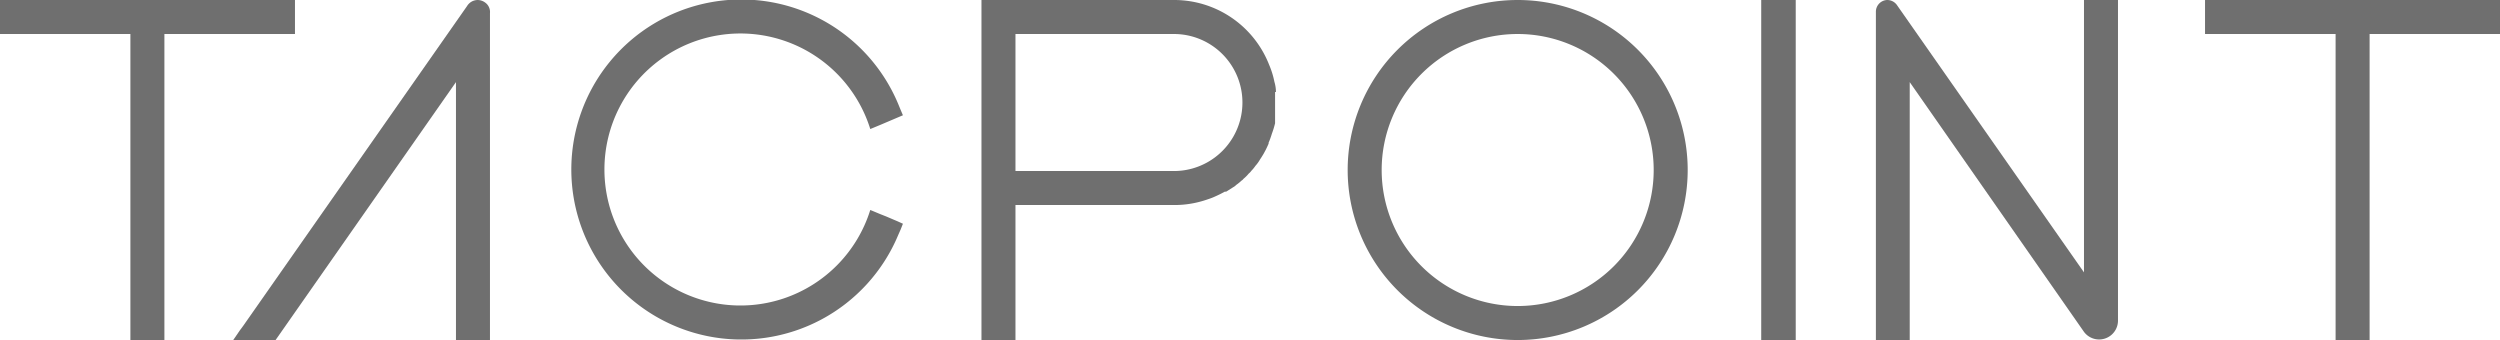 <svg xmlns="http://www.w3.org/2000/svg" viewBox="0 0 147.05 20"><defs><style>.cls-1,.cls-2{fill:#6f6f6f;}.cls-1{fill-rule:evenodd;}</style></defs><g id="Layer_2" data-name="Layer 2"><g id="Layer_1-2" data-name="Layer 1"><g id="_02-visual" data-name="02-visual"><g id="Group-22"><polygon id="Fill-1" class="cls-1" points="0 0 0 2 7.67 2 7.67 20 9.67 20 9.67 2 17.35 2 17.35 0 0 0"></polygon><polygon id="Fill-2" class="cls-1" points="129.7 0 129.7 2 137.38 2 137.38 20 139.38 20 139.38 2 147.05 2 147.05 0 129.7 0"></polygon><path id="Fill-3" class="cls-1" d="M89.27,18a8,8,0,1,1,8-8,8,8,0,0,1-8,8m0-18a10,10,0,1,0,10,10,10,10,0,0,0-10-10"></path><polygon id="Clip-7" class="cls-2" points="103.61 0 105.61 0 105.61 20 103.61 20 103.61 0"></polygon><polygon id="Fill-6" class="cls-1" points="104.1 0 103.61 0 103.61 0.36 103.61 19.64 103.61 20 104.1 20 105.11 20 105.61 20 105.61 19.64 105.61 0.36 105.61 0 105.11 0 104.1 0"></polygon><path id="Fill-9" class="cls-1" d="M28.82.77V20h-2V4.83L16.21,20H13.72l.39-.57.2-.27L27.47.36a.75.75,0,0,1,.32-.29.78.78,0,0,1,.3-.07.76.76,0,0,1,.46.16.68.68,0,0,1,.27.61"></path><path id="Fill-12" class="cls-1" d="M53.11,13.16l-.13.33-.15.34a10,10,0,1,1,0-7.72l.14.34.14.33-1.34.57-.58.24a8,8,0,1,0,0,4.76l.6.25.33.13.68.29Z"></path><path id="Fill-15" class="cls-1" d="M69.05,10.06H59.73V2h9.32a4,4,0,0,1,0,8.06m6-4.65q0-.3-.09-.6a5,5,0,0,0-.31-1A6,6,0,0,0,69.05,0H57.73V20h2V12.06h9.32a5.87,5.87,0,0,0,2-.34,3.66,3.66,0,0,0,.46-.18q.27-.12.54-.27a.18.18,0,0,0,.08,0l.41-.26a.64.64,0,0,0,.17-.13,2.6,2.6,0,0,0,.32-.26.33.33,0,0,0,.11-.1,2.27,2.27,0,0,0,.31-.31.85.85,0,0,0,.16-.17,2,2,0,0,0,.23-.28,2.14,2.14,0,0,0,.28-.39c.07-.1.13-.2.19-.3s.07-.13.11-.2.13-.26.19-.4,0,0,0-.05a5.14,5.14,0,0,0,.2-.55A5.29,5.29,0,0,0,75,7.25Q75,7,75,6.65c0-.21,0-.41,0-.62s0-.41,0-.62"></path><path id="Fill-18" class="cls-1" d="M110.34,20V.69A.69.69,0,0,1,111,0a.7.7,0,0,1,.58.3l11,15.72V0h2V18.88a1.11,1.11,0,0,1-2,.64L112.33,4.83V20Z"></path></g></g></g></g></svg>
